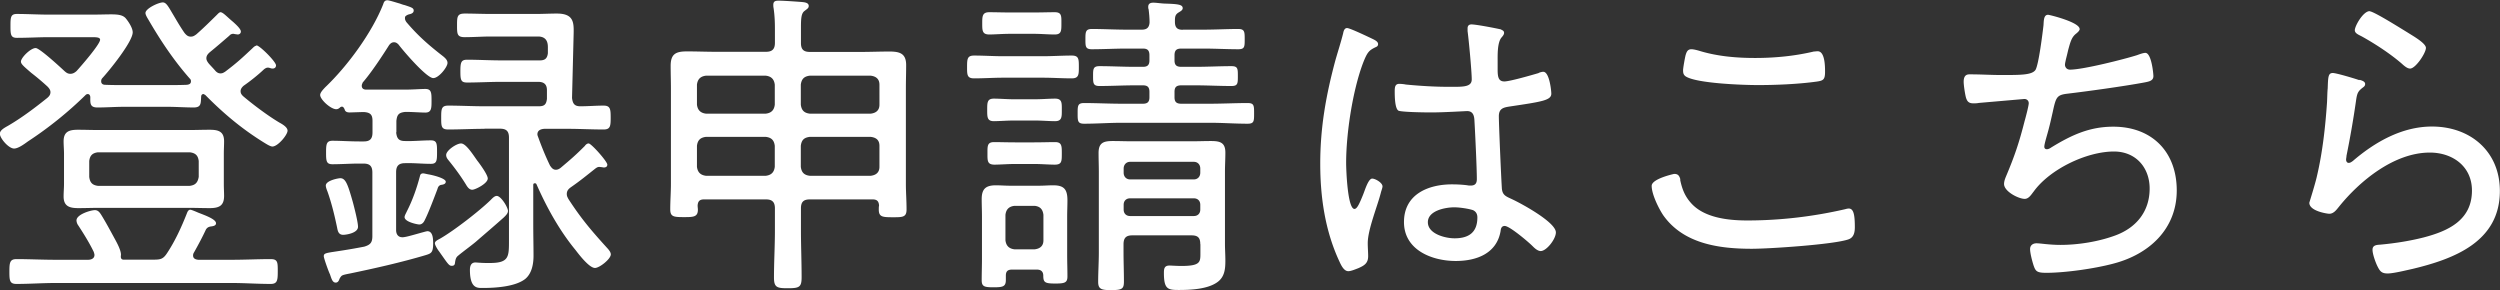 <svg data-name="レイヤー_2" xmlns="http://www.w3.org/2000/svg" viewBox="0 0 186.31 21.63"><rect x="0" y="0" width="186.31" height="21.63" fill="#333333" stroke="none"/><path d="M19.11 3.38c.24 0 1.46 1.22 1.46 1.49 0 .17-.12.24-.26.24-.12 0-.22-.07-.34-.07s-.19.05-.29.12c-.43.41-1.03.89-1.51 1.22-.12.1-.24.24-.24.41s.07.26.19.38c.77.65 1.85 1.46 2.71 1.97.22.12.6.34.6.6 0 .31-.72 1.18-1.13 1.18-.17 0-.5-.22-.65-.31-1.63-1.01-3-2.16-4.35-3.53-.05-.02-.1-.07-.14-.07-.12 0-.17.1-.17.21-.03.46.02.79-.55.79-.65 0-1.32-.05-1.97-.05H9.23c-.65 0-1.29.05-1.97.05-.58 0-.53-.34-.53-.79-.02-.12-.07-.21-.19-.21-.05 0-.1.02-.14.05a28.26 28.26 0 01-4.32 3.48c-.26.19-.72.53-1.03.53-.41 0-1.06-.77-1.06-1.1 0-.31.46-.5.7-.65.98-.58 1.92-1.29 2.83-2.02.14-.12.24-.24.24-.43 0-.17-.1-.29-.21-.41-.5-.46-.91-.79-1.22-1.03-.53-.46-.77-.65-.77-.84 0-.29.72-1.01 1.1-1.01.29 0 1.85 1.44 2.16 1.73.14.12.24.19.43.19s.34-.1.46-.21c.31-.34 1.75-1.99 1.75-2.33 0-.17-.24-.19-.6-.19H3.69c-.79 0-1.61.05-2.43.05-.46 0-.48-.24-.48-.89s.02-.89.48-.89c.77 0 1.61.05 2.43.05h3.05c.65 0 1.15-.02 1.54-.02.53 0 .84.05 1.06.26.21.24.55.74.55 1.08 0 .7-1.75 2.86-2.28 3.43-.05.07-.07.12-.07.22 0 .19.14.26.31.26.46.02.94.02 1.39.02h3.24c.48 0 .96 0 1.44-.02.17-.02.31-.07.31-.26 0-.1-.02-.14-.1-.22-1.18-1.34-2.16-2.81-3.05-4.34-.07-.12-.24-.38-.24-.53 0-.34.98-.79 1.29-.79.24 0 .38.24.72.82.22.36.48.84.89 1.44.14.17.26.29.48.29.17 0 .27-.07.41-.17.55-.48 1.01-.94 1.54-1.46.05-.05.17-.19.26-.19.19 0 .48.34.94.72.38.34.58.57.58.72s-.12.22-.24.22c-.02 0-.12-.02-.14-.02-.05 0-.14-.03-.19-.03a.37.37 0 00-.29.14c-.5.43-.91.79-1.44 1.22-.14.12-.27.26-.27.46 0 .17.1.29.19.41.17.19.34.36.5.55.1.1.21.17.36.17s.22-.05.34-.12c.89-.67 1.25-1.01 2.04-1.75.07-.07.19-.19.29-.19zm-7.66 15.97c.53 0 .72-.05 1.01-.5.6-.91 1.06-1.92 1.46-2.93.05-.14.12-.29.26-.29.1 0 .48.17.6.22.48.19 1.32.48 1.32.79 0 .19-.24.22-.41.24-.14.03-.24.07-.34.22-.29.62-.55 1.1-.89 1.71a.38.38 0 00-.07.24c0 .22.19.29.38.31h2.52c.96 0 1.92-.05 2.88-.05.53 0 .53.24.53.91s-.03.94-.53.94c-.96 0-1.92-.07-2.88-.07H4.13c-.96 0-1.92.07-2.9.07-.5 0-.53-.24-.53-.91s.03-.94.53-.94c.96 0 1.92.05 2.9.05h2.45c.07 0 .46-.02.46-.36 0-.07-.03-.14-.05-.22-.31-.65-.74-1.34-1.15-1.97a.702.702 0 01-.14-.38c0-.46 1.08-.77 1.37-.77.24 0 .36.17.48.36.34.55.65 1.13.96 1.7.17.31.55.98.5 1.32-.02.14 0 .29.17.31h2.28zm5.23-5.64c0 .34.02.62.02.89 0 .74-.38.91-1.08.91-.5 0-1.03-.02-1.54-.02H7.36c-.5 0-1.01.02-1.51.02-.65 0-1.11-.12-1.11-.87 0-.31.03-.62.03-.94v-2.26c0-.29-.03-.6-.03-.91 0-.72.41-.86 1.06-.86.53 0 1.06.02 1.56.02h6.72c.5 0 1.01-.02 1.54-.02.65 0 1.08.12 1.08.86 0 .31-.02.62-.02.91v2.26zm-2.54.14c.41-.05.6-.24.67-.67V12c-.05-.41-.24-.6-.67-.65H7.3c-.41.05-.6.24-.65.65v1.18c.05.43.24.62.65.67h6.84zm15.38-4.01c.05.48.19.67.67.67.65.02 1.27-.05 1.92-.05.46 0 .46.26.46.89s-.02.86-.46.86c-.65 0-1.27-.07-1.92-.05-.46 0-.67.19-.67.67v4.32c0 .29.14.53.46.53.07 0 .12 0 .19-.02.24-.02 1.56-.43 1.68-.43.43 0 .43.62.43.94 0 .67-.17.72-.55.84-1.85.55-3.77.98-5.64 1.37-.26.05-.53.1-.62.17-.07.05-.17.21-.19.29-.05.12-.12.22-.26.22-.24 0-.31-.27-.43-.62-.1-.19-.46-1.2-.46-1.34 0-.22.12-.24.91-.36.46-.07 1.13-.17 2.11-.36.46-.14.6-.31.6-.79v-4.73c0-.48-.19-.67-.67-.67h-.31c-.67 0-1.34.05-1.99.05-.46 0-.48-.24-.48-.86s.02-.89.48-.89c.62 0 1.3.05 1.99.05h.34c.46 0 .65-.19.65-.67V9c0-.46-.17-.62-.65-.65-.14 0-.94.03-1.05.03-.19 0-.34-.05-.38-.24-.05-.1-.1-.19-.19-.19-.07 0-.1.02-.14.05-.07.07-.17.14-.29.14-.41 0-1.2-.72-1.2-1.06 0-.19.24-.43.38-.58 1.66-1.58 3.48-4.06 4.32-6.19.05-.17.12-.29.31-.29.14 0 .72.19.91.24.14.05.27.1.38.12.5.17.67.21.67.41 0 .17-.17.24-.31.27-.1.02-.21.07-.29.14-.05.05-.05.1-.05.17 0 .1.05.19.1.27.89 1.05 1.68 1.73 2.76 2.57.14.12.31.27.31.48 0 .31-.65 1.13-1.06 1.13-.5 0-2.23-2.02-2.59-2.5-.1-.1-.19-.17-.34-.17-.17 0-.27.1-.36.21-.53.84-1.32 2.04-1.97 2.79-.02.07-.07.14-.07.24 0 .21.14.29.34.29h2.86c.58 0 1.18-.05 1.54-.05.46 0 .46.31.46.89 0 .53 0 .87-.46.87-.36 0-.94-.05-1.49-.05-.48.05-.62.19-.67.67v.87zm-3.94 7.66c-.36 0-.41-.29-.46-.55-.19-.91-.41-1.82-.72-2.69-.05-.12-.12-.31-.12-.43 0-.38.94-.55 1.08-.55.41 0 .57.5.94 1.8.1.38.38 1.46.38 1.82 0 .48-.91.6-1.1.6zm7.28-3.72c-.17.05-.22.17-.26.31-.22.58-.67 1.78-.94 2.3-.07.17-.21.34-.41.34-.14 0-1.1-.19-1.1-.55 0-.12.12-.31.17-.43.43-.84.74-1.73.98-2.64.02-.12.1-.19.24-.19.05 0 .26.05.36.07.43.07 1.32.31 1.32.55 0 .19-.22.22-.36.24zm4.99 1.97c0 .17-.19.34-.31.46-.65.58-1.32 1.15-1.99 1.73-.26.24-1.06.82-1.39 1.1-.19.14-.21.31-.24.46-.02.17-.02.31-.26.31-.21 0-.31-.19-.94-1.08-.1-.12-.31-.46-.31-.6 0-.17.24-.26.41-.36 1.01-.58 2.9-2.04 3.74-2.86.12-.12.29-.31.46-.31.31 0 .84.84.84 1.15zM36.1 9.6c-.89 0-1.8.05-2.69.05-.53 0-.53-.24-.53-.89s.02-.89.53-.89c.89 0 1.8.05 2.69.05h4.06c.41 0 .55-.14.6-.55v-.65c0-.43-.22-.62-.65-.62h-2.78c-.84 0-1.68.05-2.52.05-.46 0-.5-.19-.5-.84s.05-.86.5-.86c.84 0 1.68.05 2.52.05h2.9c.38 0 .55-.14.6-.53v-.34c0-.24.05-.91-.74-.91h-3.48c-.67 0-1.32.05-1.97.05-.58 0-.58-.24-.58-.89s.02-.87.58-.87c.65 0 1.3.03 1.97.03h3.31c.53 0 1.05-.03 1.58-.03 1.25 0 1.27.65 1.25 1.51l-.12 4.78c.05.43.19.62.62.62.58 0 1.15-.05 1.73-.05.5 0 .53.26.53.89s-.02.89-.53.89c-.91 0-1.8-.05-2.69-.05h-1.73c-.27.02-.51.12-.51.41 0 .07.03.14.05.19.26.72.55 1.44.89 2.14.1.14.21.31.43.31.14 0 .24-.05.36-.14.77-.65 1.08-.91 1.8-1.63.07-.1.17-.19.29-.19.19 0 1.39 1.34 1.39 1.58 0 .14-.1.21-.24.21-.05 0-.1 0-.14-.02-.07 0-.17-.02-.22-.02-.12 0-.19.05-.29.12-.67.53-1.1.89-1.82 1.39-.17.12-.31.26-.31.5 0 .17.05.24.12.38.98 1.51 1.75 2.4 2.95 3.72.1.12.21.26.21.41 0 .34-.84 1.01-1.18 1.01-.43 0-1.2-1.01-1.46-1.35-1.2-1.46-2.14-3.17-2.9-4.89-.03-.05-.05-.07-.12-.07-.1 0-.12.05-.12.14v2.86c0 .84.02 1.68.02 2.4 0 .6-.12 1.32-.62 1.73-.74.58-2.23.67-3.14.67-.41 0-.98.07-.98-1.35 0-.26.07-.55.41-.55.07 0 .24.02.34.02.17.02.55.02.72.02 1.46 0 1.44-.46 1.44-1.73v-7.61c0-.48-.19-.67-.67-.67h-1.15zm-.91 4.54c-.22 0-.36-.21-.46-.38-.38-.62-.82-1.22-1.29-1.8-.1-.12-.19-.24-.19-.41 0-.34.77-.86 1.11-.86.36 0 .86.79 1.2 1.27.19.24.79 1.06.79 1.34 0 .38-.94.84-1.15.84zm25.17.72c-.48 0-.67.19-.67.67v1.63c0 1.15.05 2.33.05 3.5 0 .74-.17.82-1.03.82-.79 0-1.03-.05-1.03-.79 0-1.18.07-2.35.07-3.53v-1.63c0-.48-.21-.67-.67-.67h-4.61c-.31 0-.46.12-.48.46 0 .1.02.21.02.31 0 .55-.36.55-1.03.55-.77 0-1.03-.02-1.03-.58 0-.65.05-1.27.05-1.9V6.57c0-.55-.02-1.1-.02-1.66 0-.89.38-1.08 1.22-1.08.72 0 1.44.03 2.16.03h3.72c.46 0 .67-.19.67-.67V2.18c0-.57-.02-1.03-.1-1.58-.02-.1-.02-.17-.02-.24 0-.29.19-.31.41-.31.36 0 1.34.07 1.73.1.19.02.5.05.5.29 0 .17-.12.22-.29.36-.26.17-.29.53-.29 1.27V3.2c0 .48.19.67.67.67h3.79c.72 0 1.42-.03 2.13-.03.77 0 1.25.14 1.25 1.01 0 .57-.02 1.15-.02 1.73v7.13c0 .62.05 1.25.05 1.9 0 .58-.29.58-1.01.58-.79 0-1.06-.02-1.06-.58 0-.1 0-.19.02-.29-.02-.34-.17-.46-.48-.46h-4.68zm-2.62-8.55c-.05-.41-.26-.62-.67-.67h-4.46c-.41.05-.62.26-.67.67V7.8c.05.41.27.62.67.67h4.46c.41-.05.62-.26.67-.67V6.31zm0 4.56c-.05-.43-.26-.62-.67-.67h-4.46c-.41.05-.62.24-.67.67v1.56c.05.41.27.62.67.67h4.46c.41-.05.62-.26.67-.67v-1.56zm7.8-4.56c0-.41-.24-.62-.65-.67h-4.54c-.43.05-.62.26-.67.67V7.8c.05.41.24.62.67.67h4.54c.41-.05.65-.26.65-.67V6.31zm0 4.56c0-.43-.24-.62-.65-.67h-4.54c-.43.05-.62.24-.67.67v1.56c.05.41.24.62.67.67h4.54c.41-.05.65-.26.65-.67v-1.56zm9.22-5.08c-.72 0-1.44.05-2.16.05-.53 0-.53-.26-.53-.84 0-.62.02-.86.53-.86.72 0 1.44.05 2.16.05h2.95c.72 0 1.44-.05 2.16-.05.53 0 .53.26.53.86 0 .55 0 .84-.53.84-.72 0-1.44-.05-2.16-.05h-2.95zm2.5 14.3h-1.82c-.34 0-.48.12-.48.46v.31c0 .5-.22.55-.91.55s-.89-.05-.89-.53c0-.53.02-1.06.02-1.56v-3.19c0-.43-.02-.86-.02-1.29 0-.77.31-1.03 1.06-1.03.34 0 .7.03 1.03.03h2.21c.34 0 .67-.03 1.03-.03.82 0 1.06.31 1.06 1.13 0 .41-.02.79-.02 1.2v2.88c0 .53.02 1.06.02 1.58 0 .46-.19.53-.89.53-.77 0-.91-.07-.91-.58 0-.31-.17-.46-.48-.46zM75.31 2.52c-.6 0-1.18.05-1.58.05-.53 0-.53-.29-.53-.82s0-.84.53-.84c.41 0 1.01.02 1.58.02h1.7c.58 0 1.18-.02 1.59-.02.53 0 .5.29.5.84s0 .82-.5.82-1.01-.05-1.59-.05h-1.7zm.34 6.46c-.6 0-1.2.05-1.58.05-.5 0-.5-.29-.5-.84s0-.84.5-.84c.43 0 1.01.05 1.58.05h1.37c.6 0 1.18-.05 1.61-.05.53 0 .5.34.5.84s.02.84-.5.84c-.46 0-.98-.05-1.61-.05h-1.37zm.05 3.24c-.6 0-1.18.05-1.58.05-.55 0-.53-.29-.53-.84s-.02-.84.5-.84c.38 0 1.01.02 1.61.02h1.32c.62 0 1.2-.02 1.61-.02.5 0 .5.29.5.84 0 .6 0 .84-.53.84-.43 0-.98-.05-1.59-.05h-1.32zm1.41 6.36c.41-.05.65-.26.65-.67v-1.9c-.05-.41-.24-.62-.65-.67H75.6c-.41.05-.62.26-.67.67v1.9c.05.41.27.62.67.67h1.51zM88.13 2.21h1.56c.87 0 1.73-.05 2.59-.05.48 0 .48.22.48.77s0 .74-.48.74c-.86 0-1.73-.05-2.59-.05h-1.66c-.36 0-.5.14-.5.5v.38c0 .34.14.48.5.48h1.08c.89 0 1.78-.05 2.66-.05.48 0 .48.19.48.74s0 .74-.48.74c-.89 0-1.78-.05-2.66-.05h-1.08c-.36 0-.5.14-.5.48v.41c0 .34.14.48.5.48h2.16c.91 0 1.85-.05 2.79-.05.48 0 .48.19.48.77s0 .77-.48.77c-.94 0-1.87-.07-2.79-.07h-6.62c-.91 0-1.85.07-2.78.07-.48 0-.48-.21-.48-.77s0-.77.48-.77c.94 0 1.87.05 2.78.05h1.61c.34 0 .48-.14.48-.48v-.41c0-.34-.14-.48-.48-.48h-.62c-.89 0-1.75.05-2.62.05-.48 0-.48-.22-.48-.74s0-.74.48-.74c.86 0 1.75.05 2.62.05h.62c.34 0 .48-.14.48-.48v-.38c0-.36-.14-.5-.48-.5h-1.22c-.86 0-1.73.05-2.59.05-.48 0-.48-.21-.48-.74s0-.77.48-.77c.86 0 1.73.05 2.59.05h1.13c.36 0 .55-.14.58-.53 0-.34-.03-.65-.07-.98-.03-.07-.03-.14-.03-.19 0-.26.19-.31.38-.31.24 0 .67.07.94.07.89.03 1.25.07 1.25.34 0 .14-.14.22-.29.31-.29.17-.29.36-.29.7 0 .43.17.6.58.6zm1.32 15.98c0-.46-.17-.65-.65-.65h-4.42c-.46 0-.65.19-.65.67v.58c0 .72.03 1.46.03 2.18 0 .55-.12.65-.96.65-.72 0-.96-.07-.96-.62 0-.72.05-1.46.05-2.21v-5.95c0-.48-.02-.96-.02-1.44 0-.77.38-.89 1.06-.89.48 0 .98.02 1.46.02h4.39c.5 0 .98-.02 1.46-.02.67 0 1.08.1 1.08.86 0 .48-.03.96-.03 1.42v5.38c0 .41.03.82.03 1.25 0 .62-.05 1.22-.6 1.61-.74.53-2.02.58-2.88.58-.82 0-1.1-.07-1.1-1.27 0-.29.02-.55.41-.55.17 0 .53.03.89.03 1.42 0 1.42-.29 1.42-.94v-.67zm-.48-4.82c.29 0 .48-.21.48-.5v-.31c0-.29-.19-.5-.48-.5h-4.75c-.29 0-.48.22-.48.5v.31c0 .29.19.5.48.5h4.75zm-5.23 2.25c0 .29.19.48.48.48h4.75c.29 0 .48-.19.48-.48v-.36c0-.29-.19-.48-.48-.48h-4.75c-.29 0-.48.19-.48.48v.36zM102.29 2.9c.14.07.41.19.41.38 0 .14-.07.19-.19.24-.5.24-.62.38-.94 1.2-.77 2.06-1.25 5.23-1.25 7.42 0 .48.1 3.43.62 3.43.19 0 .36-.36.65-1.08.12-.29.38-1.18.67-1.18.24 0 .77.31.77.58 0 .12-.1.36-.12.46-.26 1.03-.98 2.76-.98 3.77 0 .34.03.67.03.98 0 .53-.31.7-.74.89-.19.07-.53.22-.74.22-.34 0-.55-.48-.67-.74-1.06-2.28-1.42-4.78-1.42-7.27 0-2.71.43-5.11 1.13-7.71.19-.67.41-1.34.58-2.02.03-.17.1-.38.29-.38.21 0 1.61.67 1.92.82zm9.58-.69c.12.05.22.1.22.24s-.12.26-.22.38c-.29.41-.26 1.3-.26 1.8v.55c0 .53.05.89.5.89.41 0 2.06-.48 2.54-.62.07-.05.26-.1.36-.1.46 0 .6 1.42.6 1.63 0 .5-.7.6-3.12.96-.43.07-.79.14-.79.72 0 .62.17 4.54.22 5.3.02.6.31.67.77.89.67.31 3.26 1.71 3.26 2.47 0 .5-.7 1.39-1.13 1.39-.24 0-.48-.24-.62-.38-.31-.31-1.7-1.49-2.06-1.49-.24 0-.29.19-.31.38-.29 1.68-1.8 2.23-3.34 2.23-1.78 0-3.86-.82-3.86-2.9s1.82-2.81 3.58-2.81c.38 0 .77.02 1.15.07.07.02.17.02.24.02.34 0 .46-.17.46-.48 0-.82-.12-3.31-.17-4.2-.02-.27.02-.87-.55-.87-.12 0-1.75.1-2.67.1-.48 0-2.06-.02-2.42-.12-.31-.1-.31-1.15-.31-1.46s.03-.55.34-.55c.12 0 .36.02.48.05 1.03.1 2.14.17 3.17.17s1.75.05 1.75-.55-.22-2.95-.31-3.6v-.21c0-.19.1-.29.29-.29.36 0 1.85.29 2.23.38zm-2.07 13.46c-.34-.12-1.03-.22-1.42-.22-.65 0-1.97.24-1.97 1.11s1.29 1.2 1.99 1.2c1.05 0 1.7-.43 1.7-1.56 0-.24-.1-.43-.31-.53zm15.41-2.28c.14.67.34 1.22.82 1.75.98 1.1 2.78 1.29 4.18 1.29 2.45 0 4.92-.29 7.3-.84.07-.02.19-.05.26-.05.36 0 .46.43.46 1.39 0 .38-.07.77-.48.91-1.08.38-5.86.7-7.2.7-2.42 0-5.09-.36-6.6-2.5-.34-.51-.86-1.56-.86-2.19 0-.53 1.66-.89 1.68-.89.29 0 .38.14.46.41zm1.44-9.6c1.34.41 2.76.53 4.15.53 1.46 0 2.93-.14 4.37-.48.07 0 .19-.02.29-.02.55 0 .55 1.15.55 1.54 0 .58-.14.65-.62.72-1.37.19-3.02.26-4.39.26-1.08 0-4.58-.12-5.38-.65-.17-.12-.19-.27-.19-.46 0-.17.14-.94.19-1.13.07-.22.14-.43.43-.43.17 0 .43.07.6.12zm28.34-1.65c0 .14-.14.26-.26.36-.34.26-.43.6-.6 1.22-.05.22-.1.43-.17.7-.02.12-.07.29-.07.41 0 .14.1.36.38.36.96 0 4.01-.77 4.99-1.08.19-.07.46-.17.62-.17.46 0 .6 1.56.6 1.73 0 .36-.34.41-.7.48-1.58.29-4.18.65-5.78.84-.74.1-.79.29-1.03 1.39-.1.43-.21.98-.43 1.73-.05.19-.19.65-.19.82 0 .12.07.19.19.19s.24-.07.34-.14c1.49-.91 2.83-1.54 4.61-1.54 2.88 0 4.73 1.87 4.73 4.75s-2.06 4.78-4.78 5.47c-1.37.36-3.53.67-4.95.67-.7 0-.79-.12-.94-.55-.1-.31-.26-.91-.26-1.22 0-.29.22-.43.48-.43.29 0 .96.12 1.78.12 1.32 0 2.83-.24 4.08-.7 1.56-.57 2.57-1.78 2.57-3.5 0-1.56-1.03-2.76-2.66-2.76-2.04 0-4.78 1.32-5.98 2.98-.17.21-.36.55-.67.55-.46 0-1.54-.55-1.54-1.11 0-.19.07-.38.14-.55.65-1.54.98-2.52 1.39-4.13.07-.24.31-1.15.31-1.34 0-.22-.19-.34-.38-.31l-3.34.29c-.14.03-.26.03-.41.03-.34 0-.46-.14-.55-.43-.07-.26-.17-.91-.17-1.18 0-.58.34-.55.5-.55.79 0 1.56.05 2.33.05 1.42 0 2.26 0 2.52-.38.24-.38.53-2.74.6-3.34.02-.36.02-.77.34-.77.1 0 2.35.55 2.35 1.06zm20.86 3.81c.17.05.41.12.41.31 0 .12-.07.19-.14.24-.41.31-.46.43-.55 1.08a70.77 70.77 0 01-.7 4.03c0 .1-.03.19-.03.29 0 .12.07.24.19.24s.21-.07.31-.14c1.65-1.42 3.67-2.57 5.9-2.57 2.86 0 5.06 1.85 5.06 4.8 0 3.77-3.38 5.06-6.51 5.81-.46.1-1.42.34-1.85.34-.46 0-.58-.17-.77-.55-.14-.29-.36-.89-.36-1.22 0-.36.34-.36.6-.38 1.08-.1 2.16-.27 3.19-.53 1.85-.48 3.62-1.29 3.62-3.5 0-1.8-1.44-2.83-3.14-2.83-2.64 0-5.21 2.09-6.79 4.06-.17.21-.38.5-.7.5-.14 0-1.49-.19-1.49-.82 0-.02.46-1.46.58-2.04.41-1.75.62-3.67.74-5.45.02-.41.02-.74.05-1.03.03-.84.03-1.15.38-1.15.26 0 1.63.41 1.97.53zm.74-5.11c.31 0 2.4 1.32 2.83 1.58.34.22 1.37.79 1.37 1.15 0 .38-.77 1.54-1.18 1.54-.24 0-.5-.26-.67-.41-.87-.74-1.95-1.44-2.9-1.97-.26-.14-.55-.24-.55-.48 0-.31.62-1.42 1.11-1.42z" fill="#fff"/></svg>